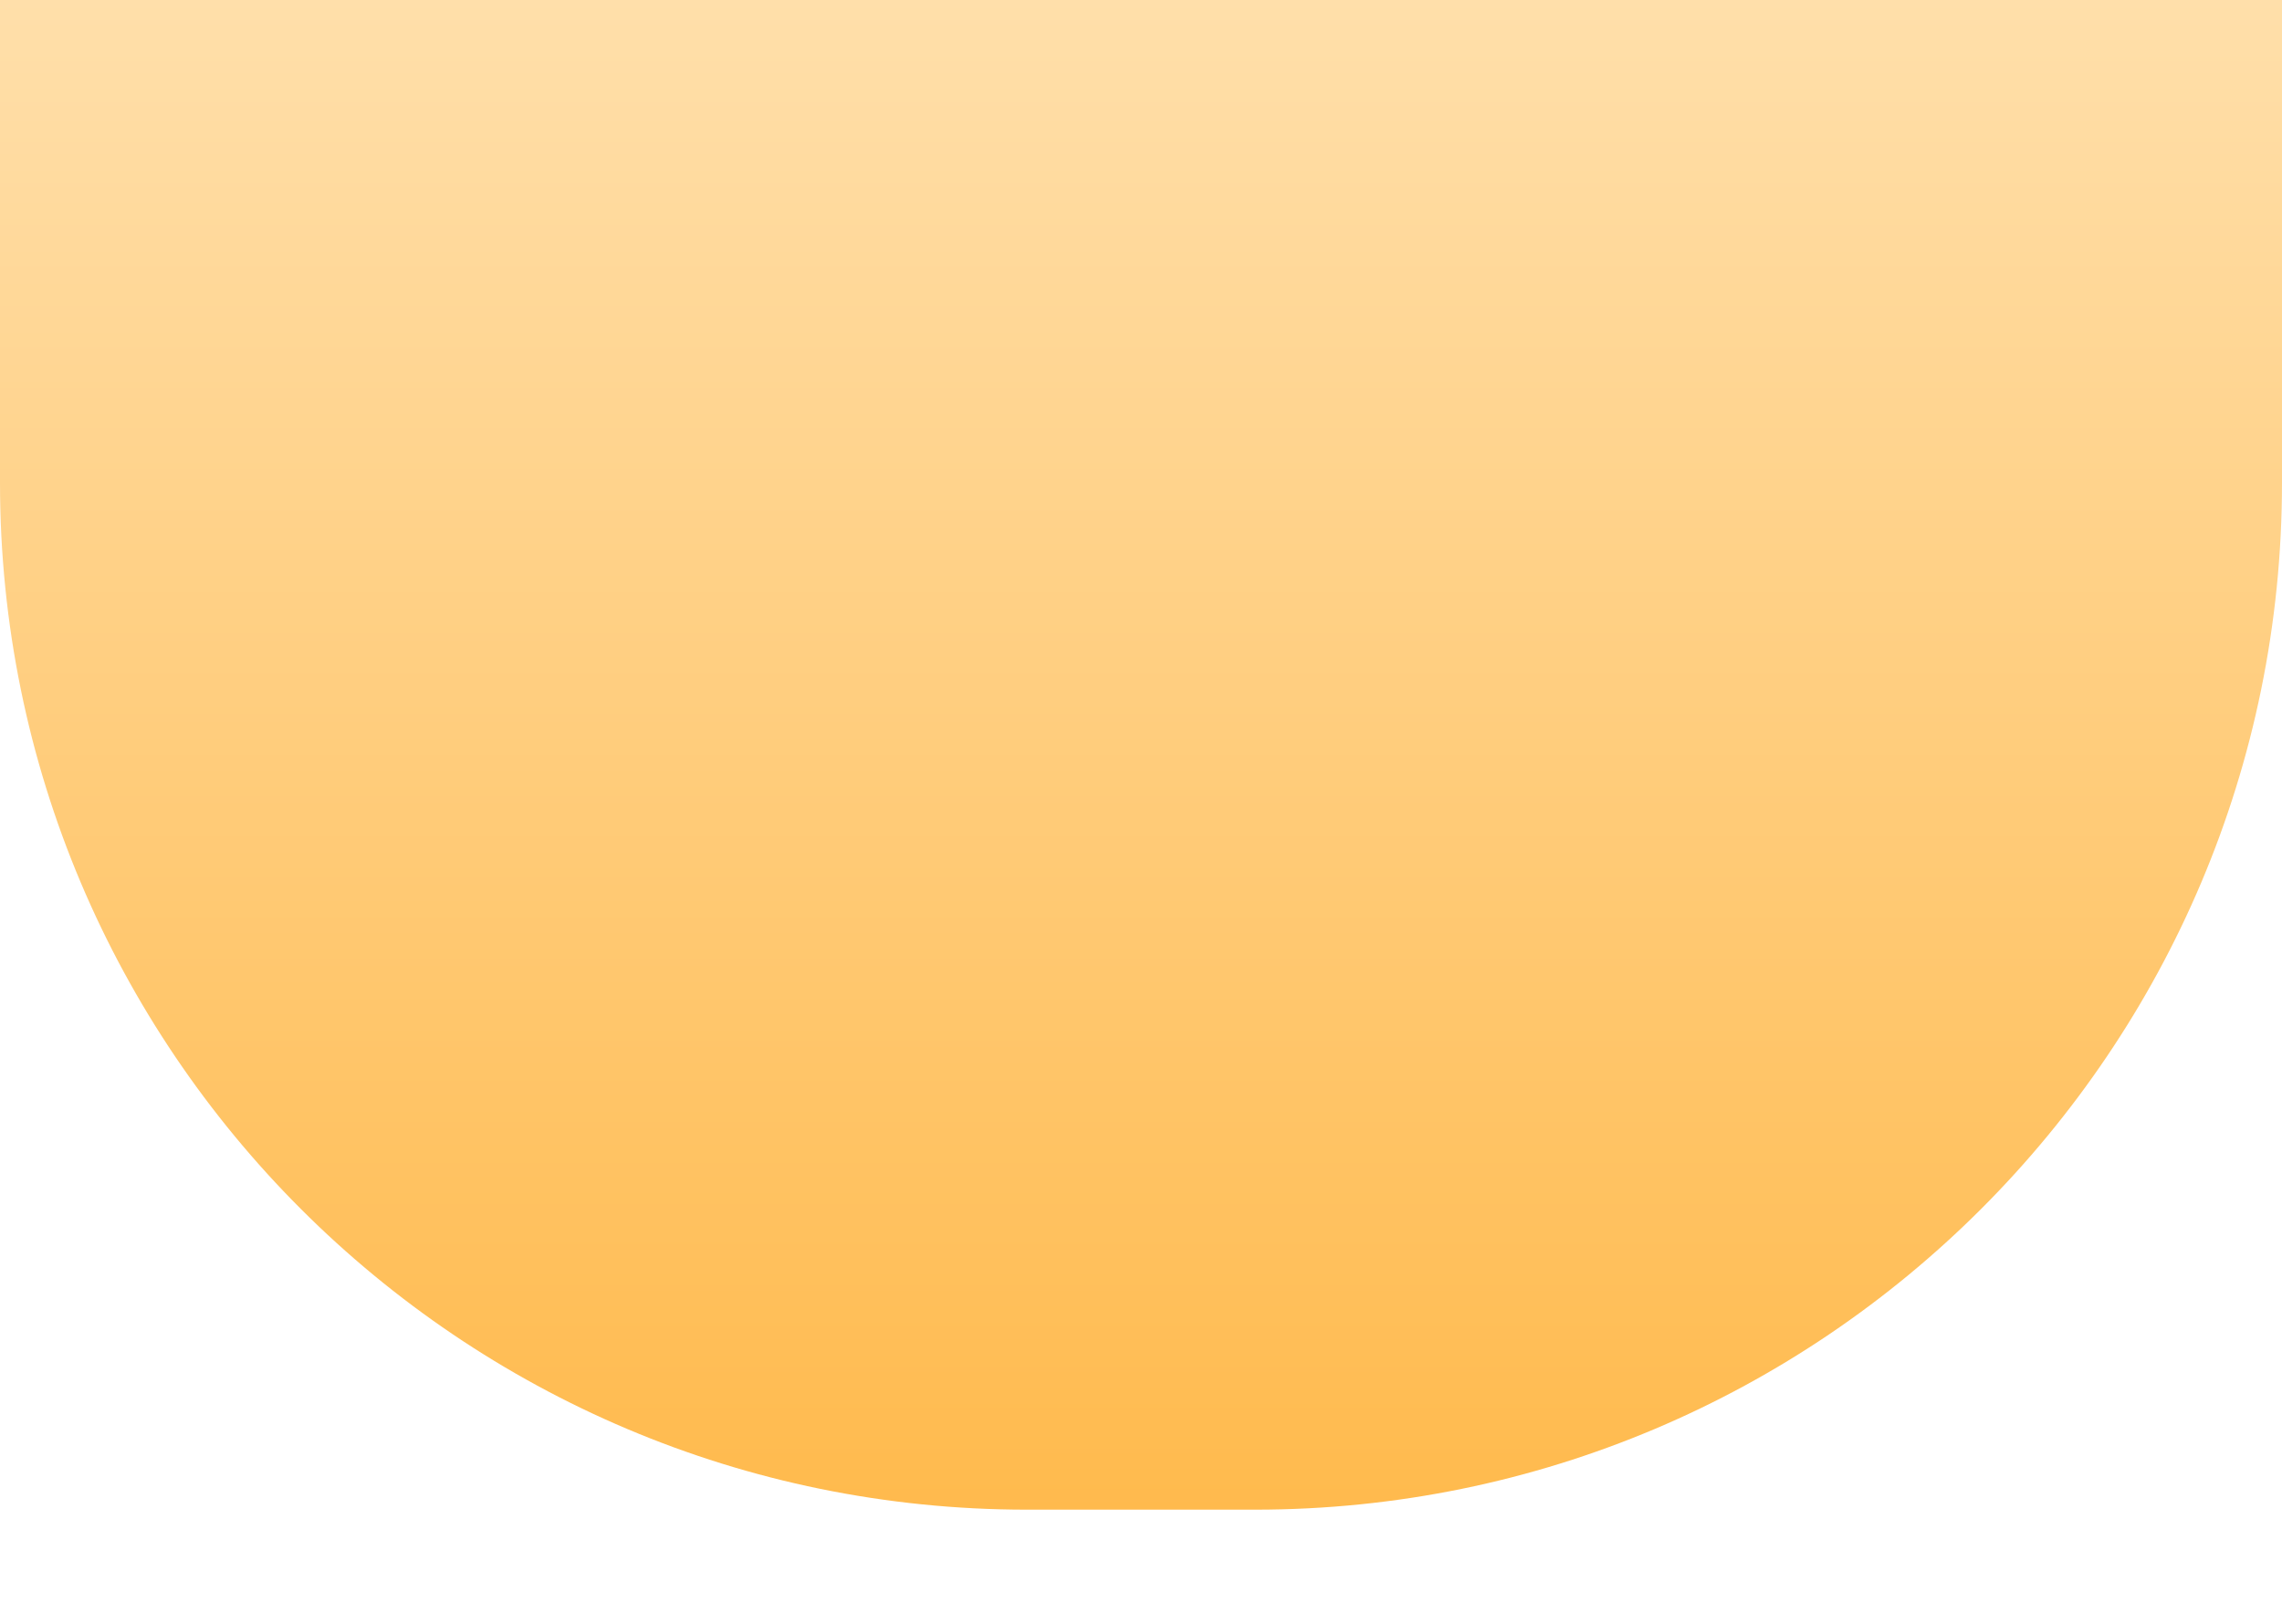 <svg width="2000" height="1423" viewBox="0 0 2000 1423" fill="none" xmlns="http://www.w3.org/2000/svg">
<g filter="url(#filter0_f_165_878)">
<path d="M0 0H2000V423C2000 920.056 1597.06 1323 1100 1323H900C402.944 1323 0 920.056 0 423V0Z" fill="url(#paint0_linear_165_878)"/>
</g>
<defs>
<filter id="filter0_f_165_878" x="-100" y="-100" width="2200" height="1523" filterUnits="userSpaceOnUse" color-interpolation-filters="sRGB">
<feFlood flood-opacity="0" result="BackgroundImageFix"/>
<feBlend mode="normal" in="SourceGraphic" in2="BackgroundImageFix" result="shape"/>
<feGaussianBlur stdDeviation="50" result="effect1_foregroundBlur_165_878"/>
</filter>
<linearGradient id="paint0_linear_165_878" x1="1000" y1="0" x2="1000" y2="1323" gradientUnits="userSpaceOnUse">
<stop stop-color="#FFDFAA"/>
<stop offset="1" stop-color="#FFBA4D"/>
</linearGradient>
</defs>
</svg>
